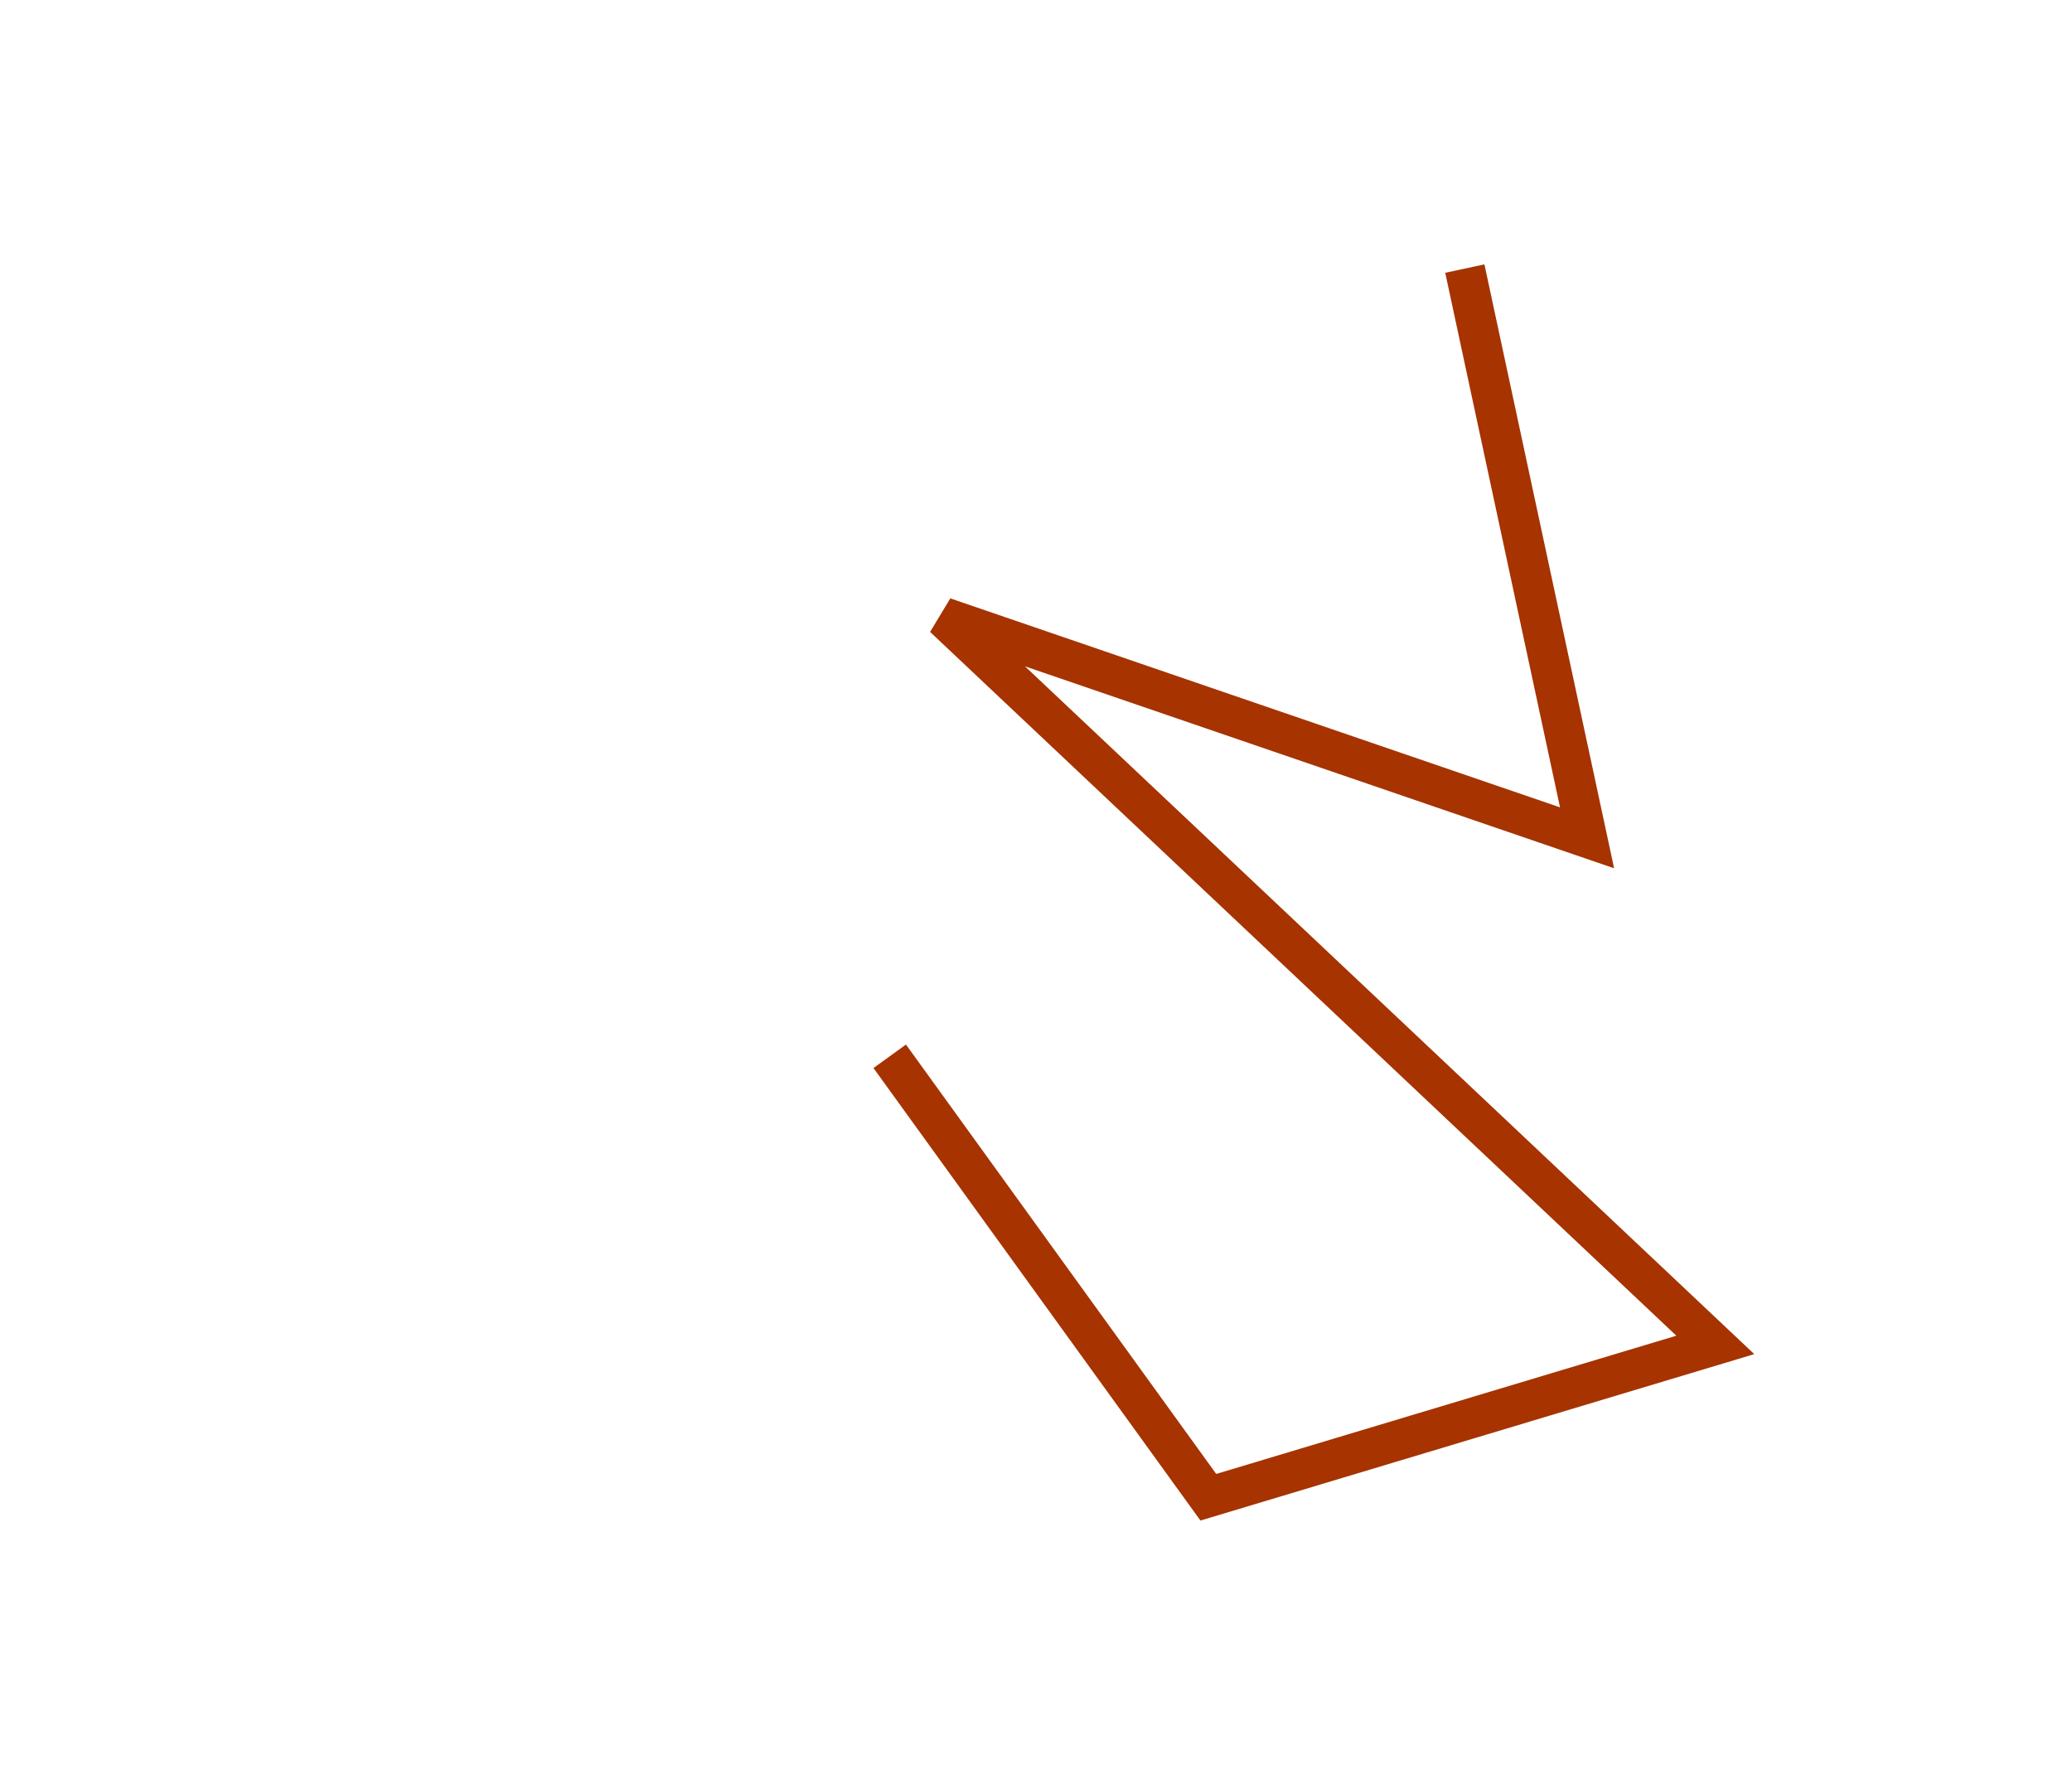 <?xml version="1.0" encoding="UTF-8"?> <svg xmlns="http://www.w3.org/2000/svg" width="517" height="445" viewBox="0 0 517 445" fill="none"> <path d="M365.5 67L396 209L235.5 154L428 335.5L301.5 373.5L222 263.5" stroke="#A63300" stroke-width="10"></path> </svg> 